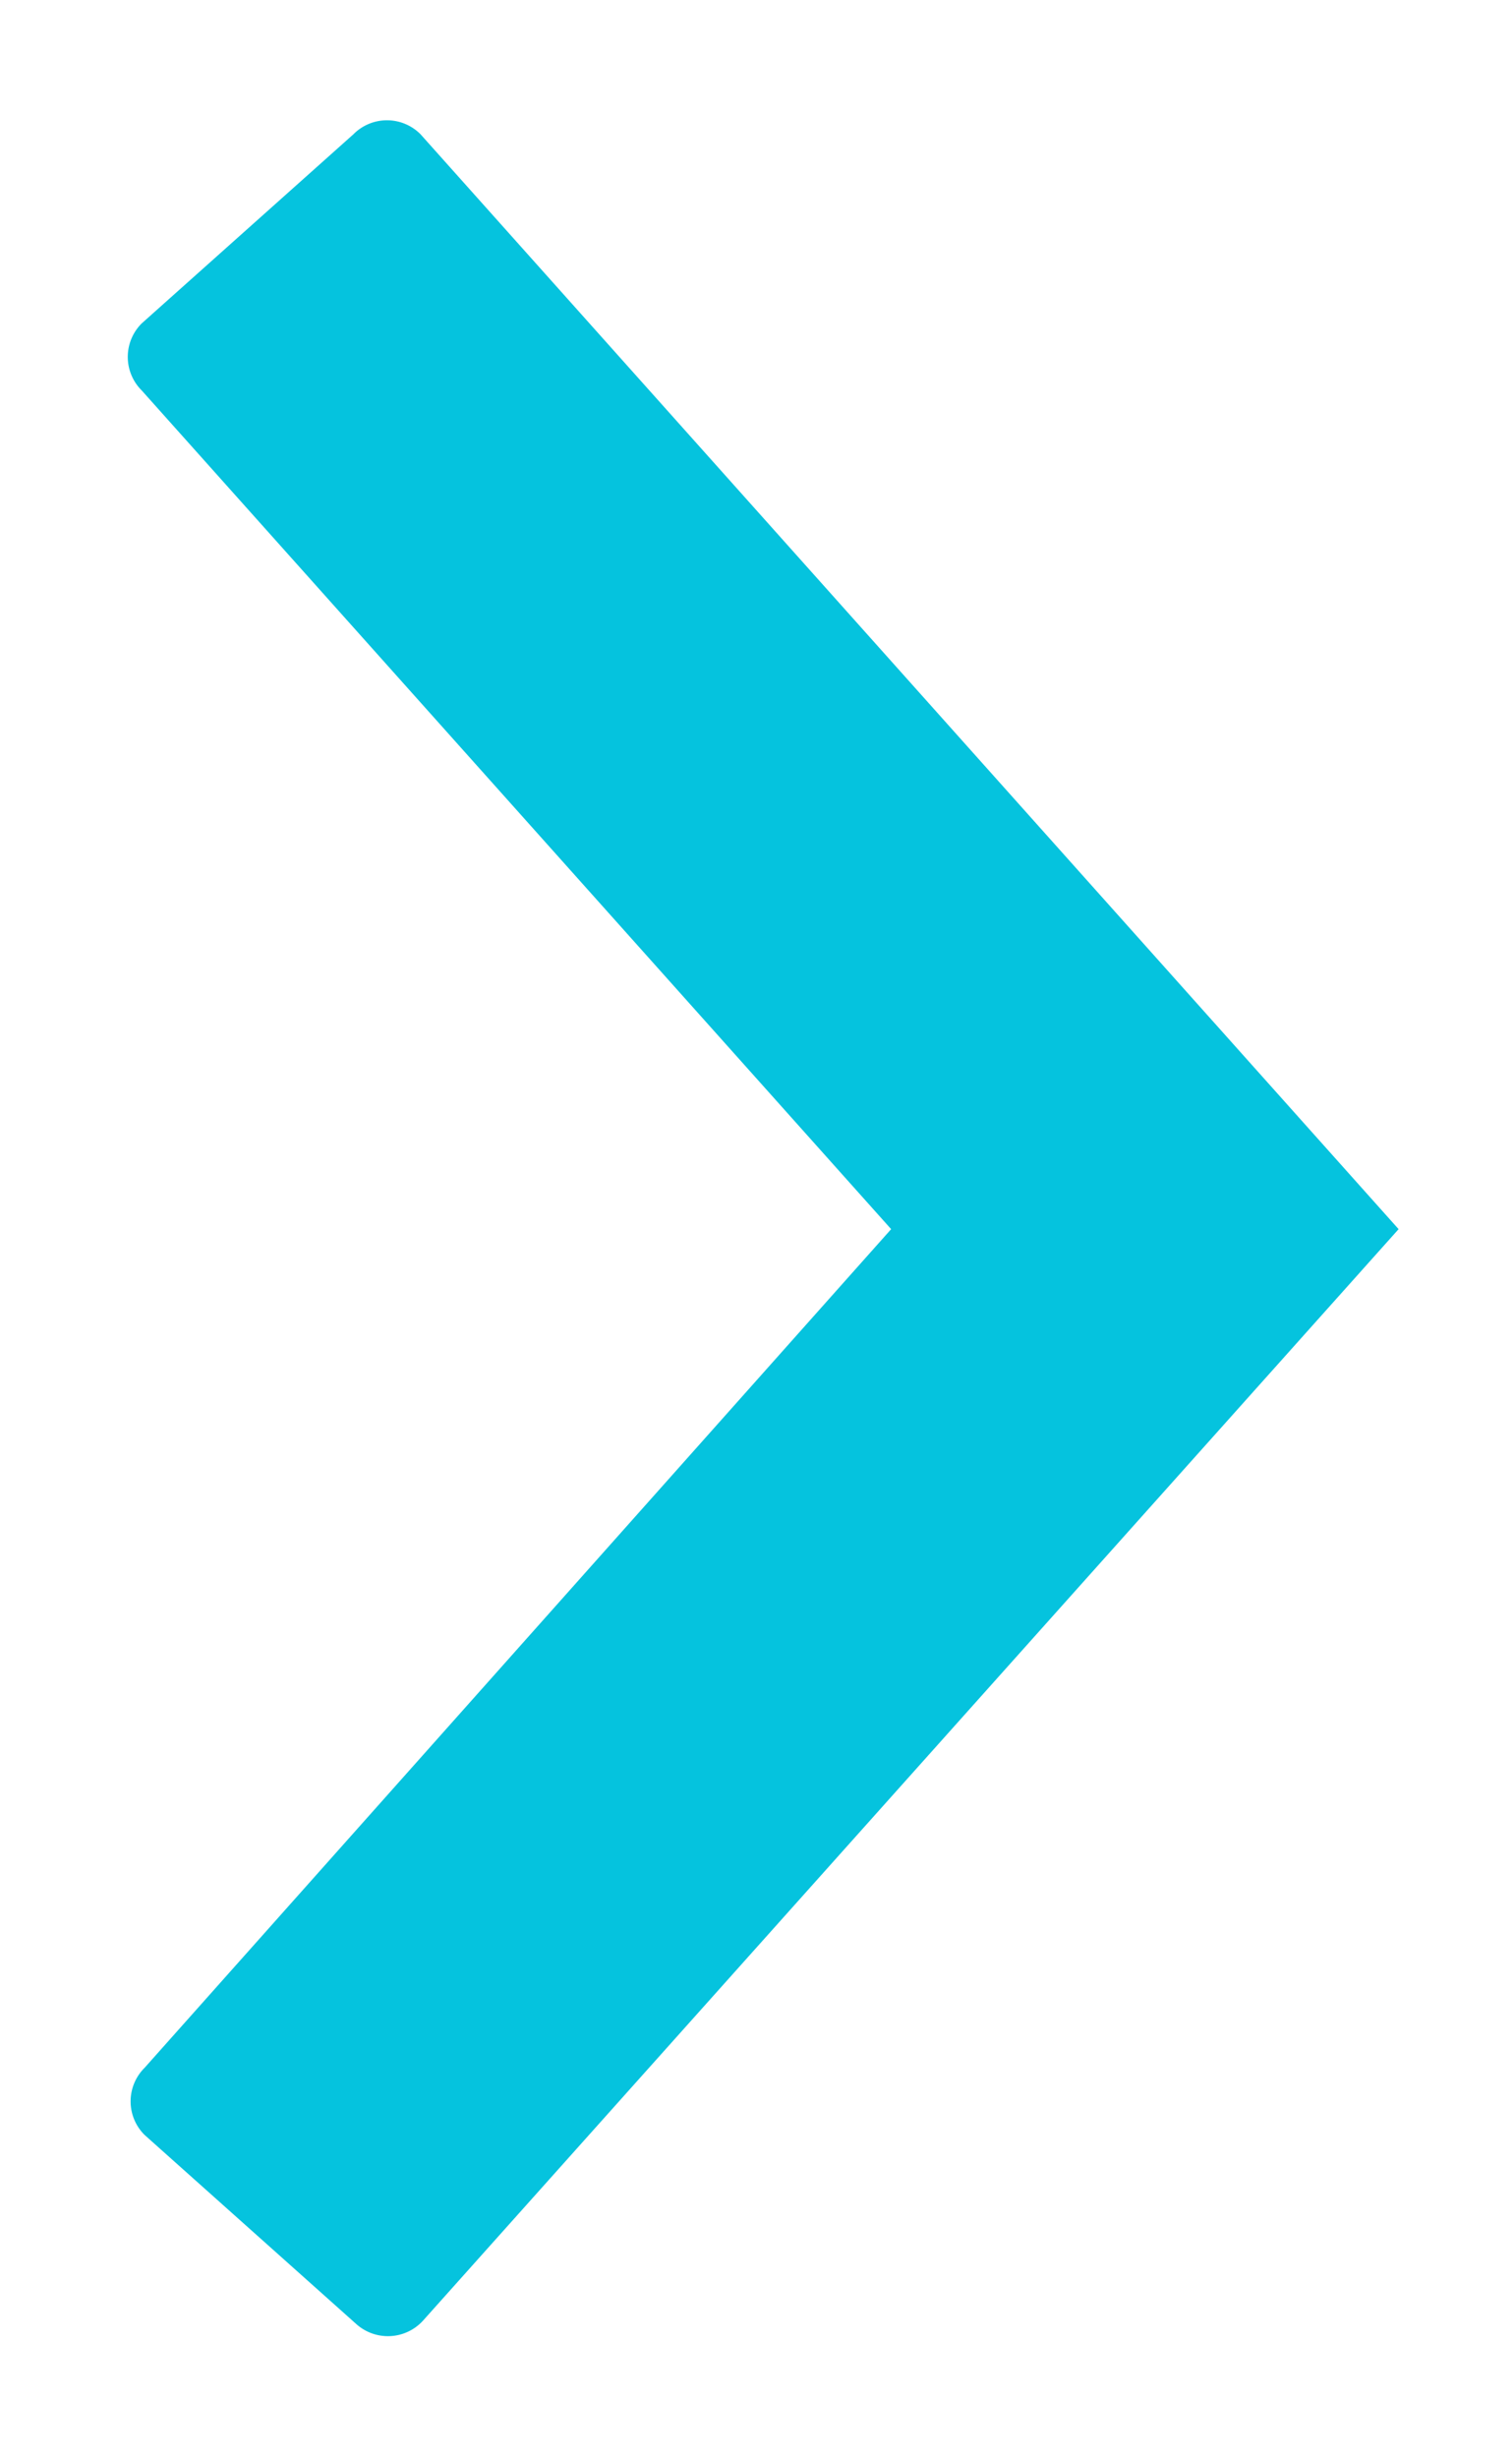 <svg width="8" height="13" viewBox="0 0 8 13" fill="none" xmlns="http://www.w3.org/2000/svg">
    <path d="m1.885 12.29-1.12-1a.25.25 0 0 1 0-.355L4.715 6.5.75 2.065a.25.25 0 0 1 0-.355l1.12-1a.25.25 0 0 1 .355 0L7.4 6.5l-5.16 5.77a.251.251 0 0 1-.355.02z" fill="#05C3DE"/>
</svg>
